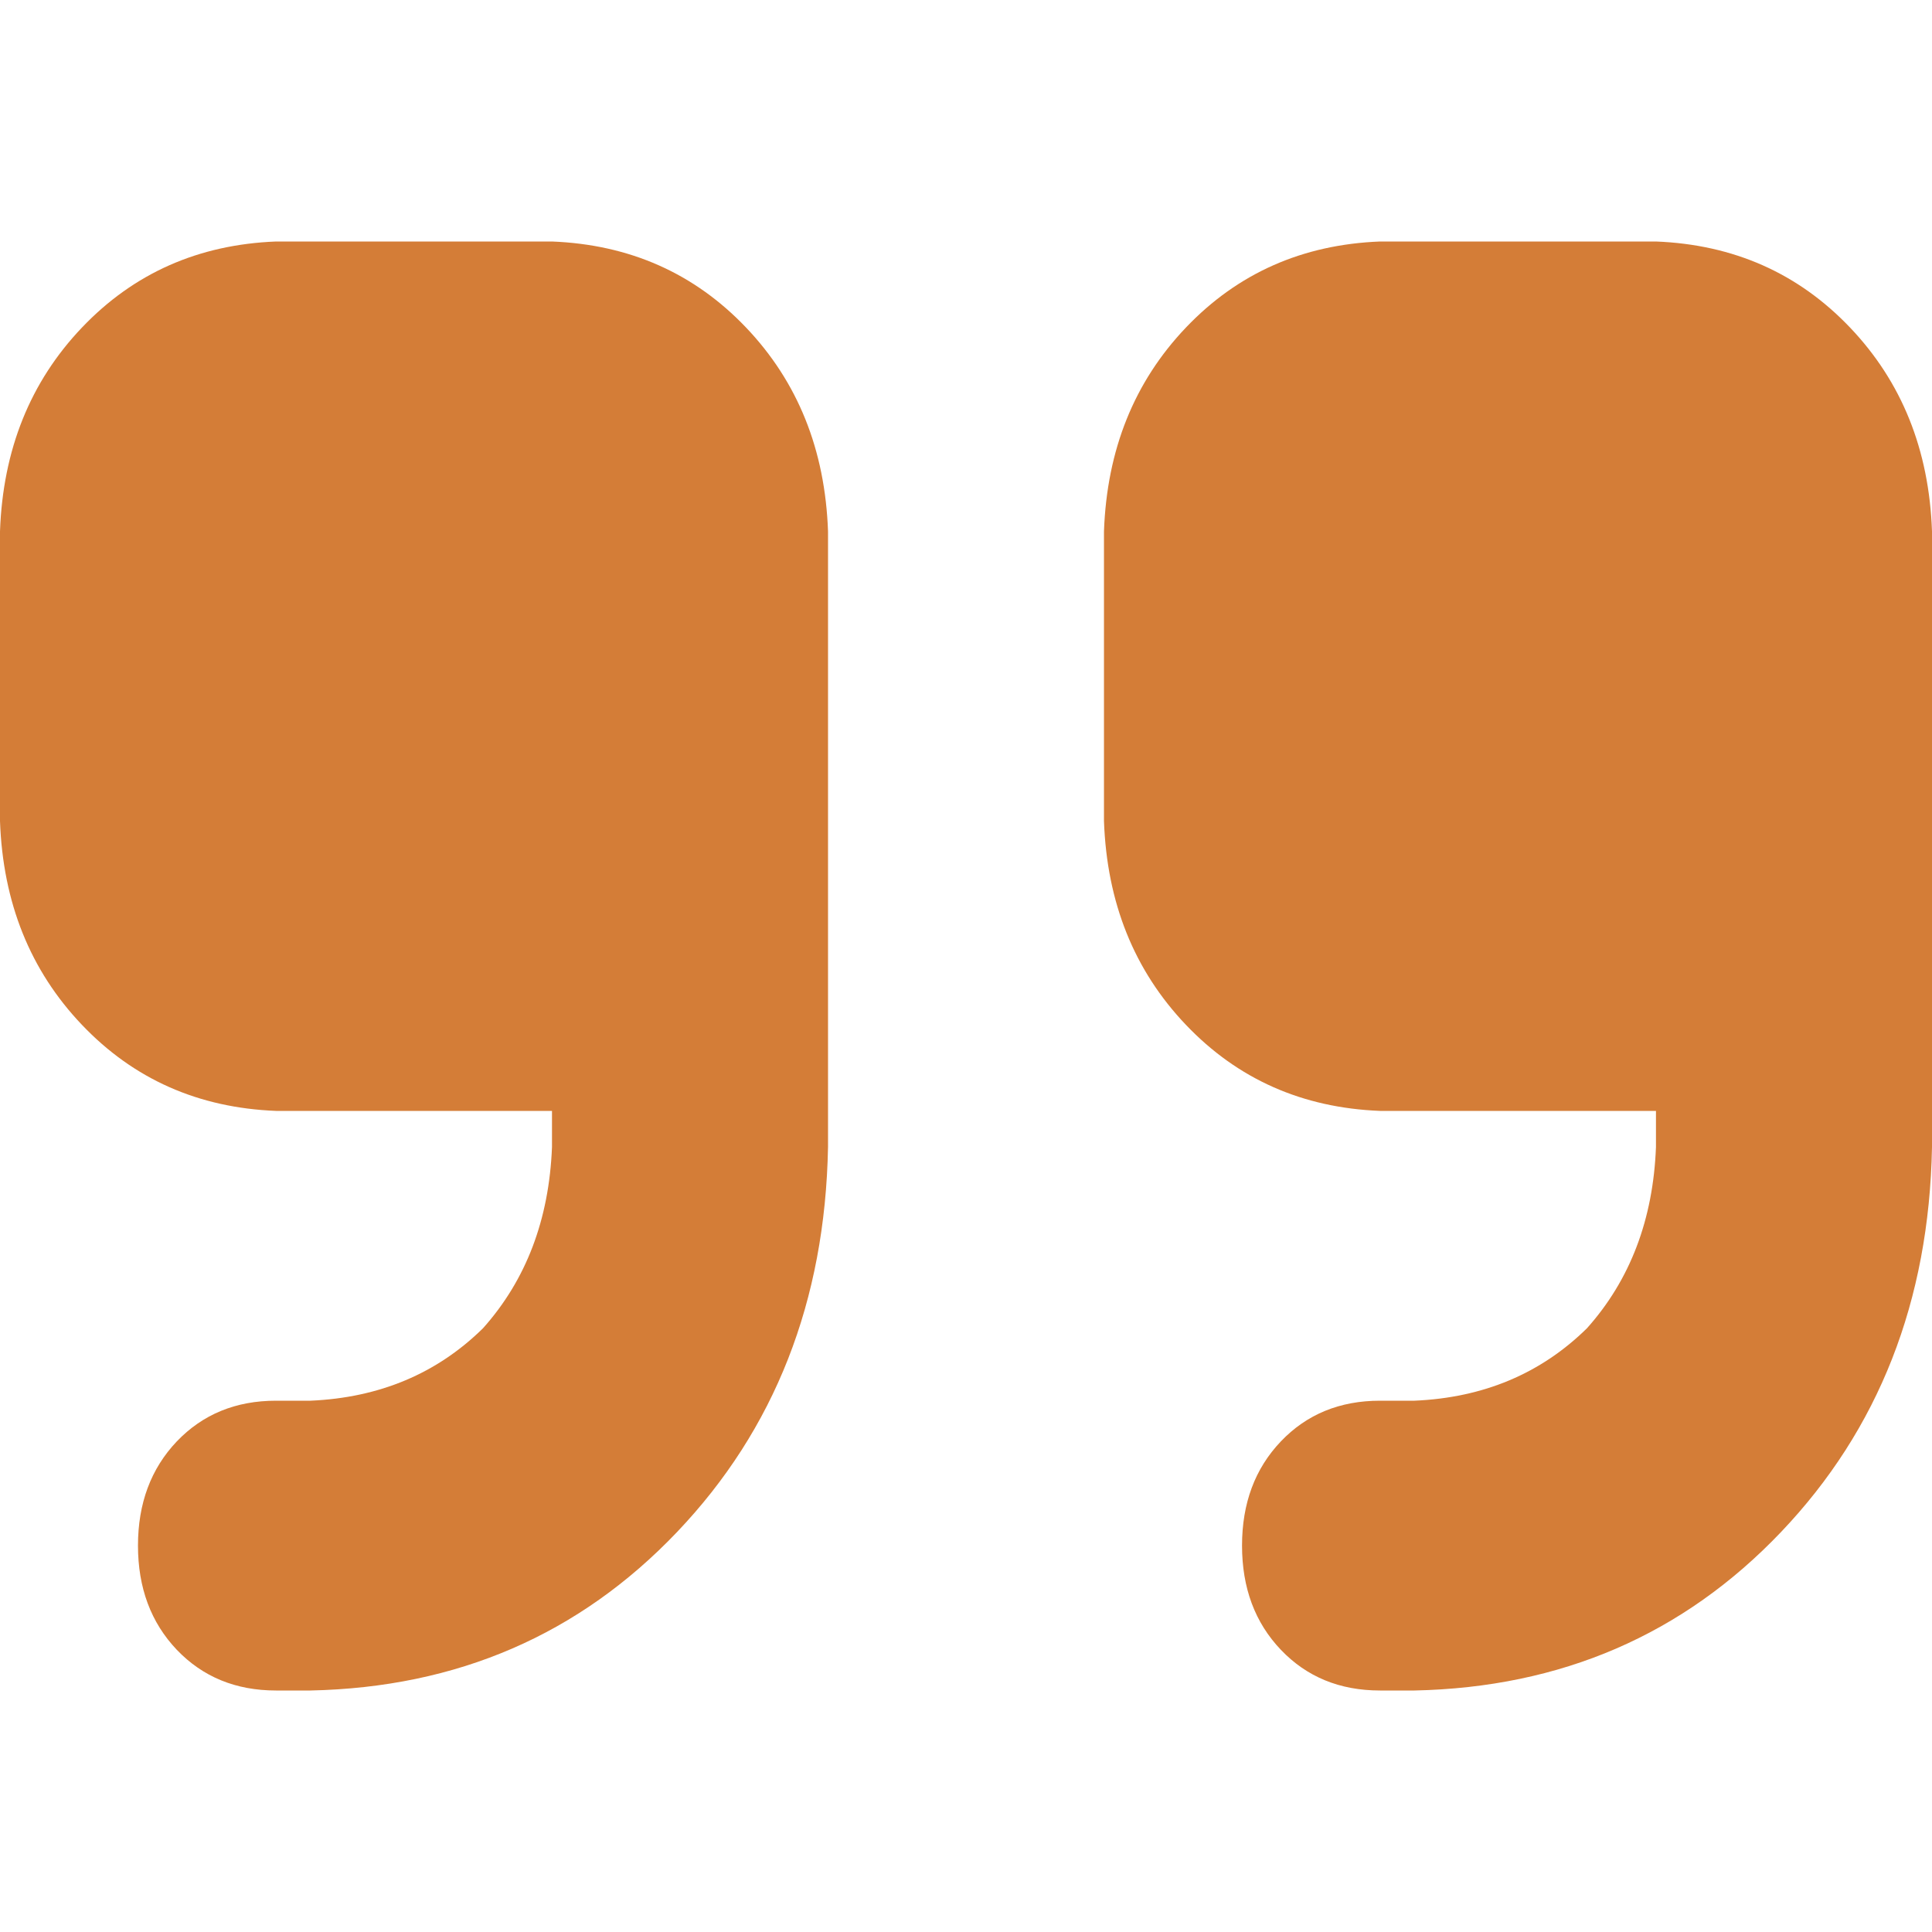 <svg width="24" height="24" viewBox="0 0 24 24" fill="none" xmlns="http://www.w3.org/2000/svg">
<path d="M24 14.25C23.964 16.163 23.339 17.756 22.125 19.031C20.911 20.306 19.393 20.962 17.571 21H17.143C16.643 21 16.232 20.831 15.911 20.494C15.589 20.156 15.429 19.725 15.429 19.2C15.429 18.675 15.589 18.244 15.911 17.906C16.232 17.569 16.643 17.4 17.143 17.4H17.571C18.429 17.363 19.143 17.062 19.714 16.5C20.25 15.9 20.536 15.15 20.571 14.25V13.8H17.143C16.179 13.762 15.375 13.406 14.732 12.731C14.089 12.056 13.75 11.213 13.714 10.2V6.6C13.75 5.588 14.089 4.744 14.732 4.069C15.375 3.394 16.179 3.038 17.143 3H20.571C21.536 3.038 22.339 3.394 22.982 4.069C23.625 4.744 23.964 5.588 24 6.6V8.4V10.2V14.25ZM10.286 14.25C10.25 16.163 9.625 17.756 8.411 19.031C7.196 20.306 5.679 20.962 3.857 21H3.429C2.929 21 2.518 20.831 2.196 20.494C1.875 20.156 1.714 19.725 1.714 19.2C1.714 18.675 1.875 18.244 2.196 17.906C2.518 17.569 2.929 17.4 3.429 17.4H3.857C4.714 17.363 5.429 17.062 6 16.5C6.536 15.9 6.821 15.15 6.857 14.25V13.8H3.429C2.464 13.762 1.661 13.406 1.018 12.731C0.375 12.056 0.036 11.213 0 10.2V6.6C0.036 5.588 0.375 4.744 1.018 4.069C1.661 3.394 2.464 3.038 3.429 3H6.857C7.821 3.038 8.625 3.394 9.268 4.069C9.911 4.744 10.25 5.588 10.286 6.6V8.4V10.2V14.25Z" fill="#D47D37"/>
</svg>
